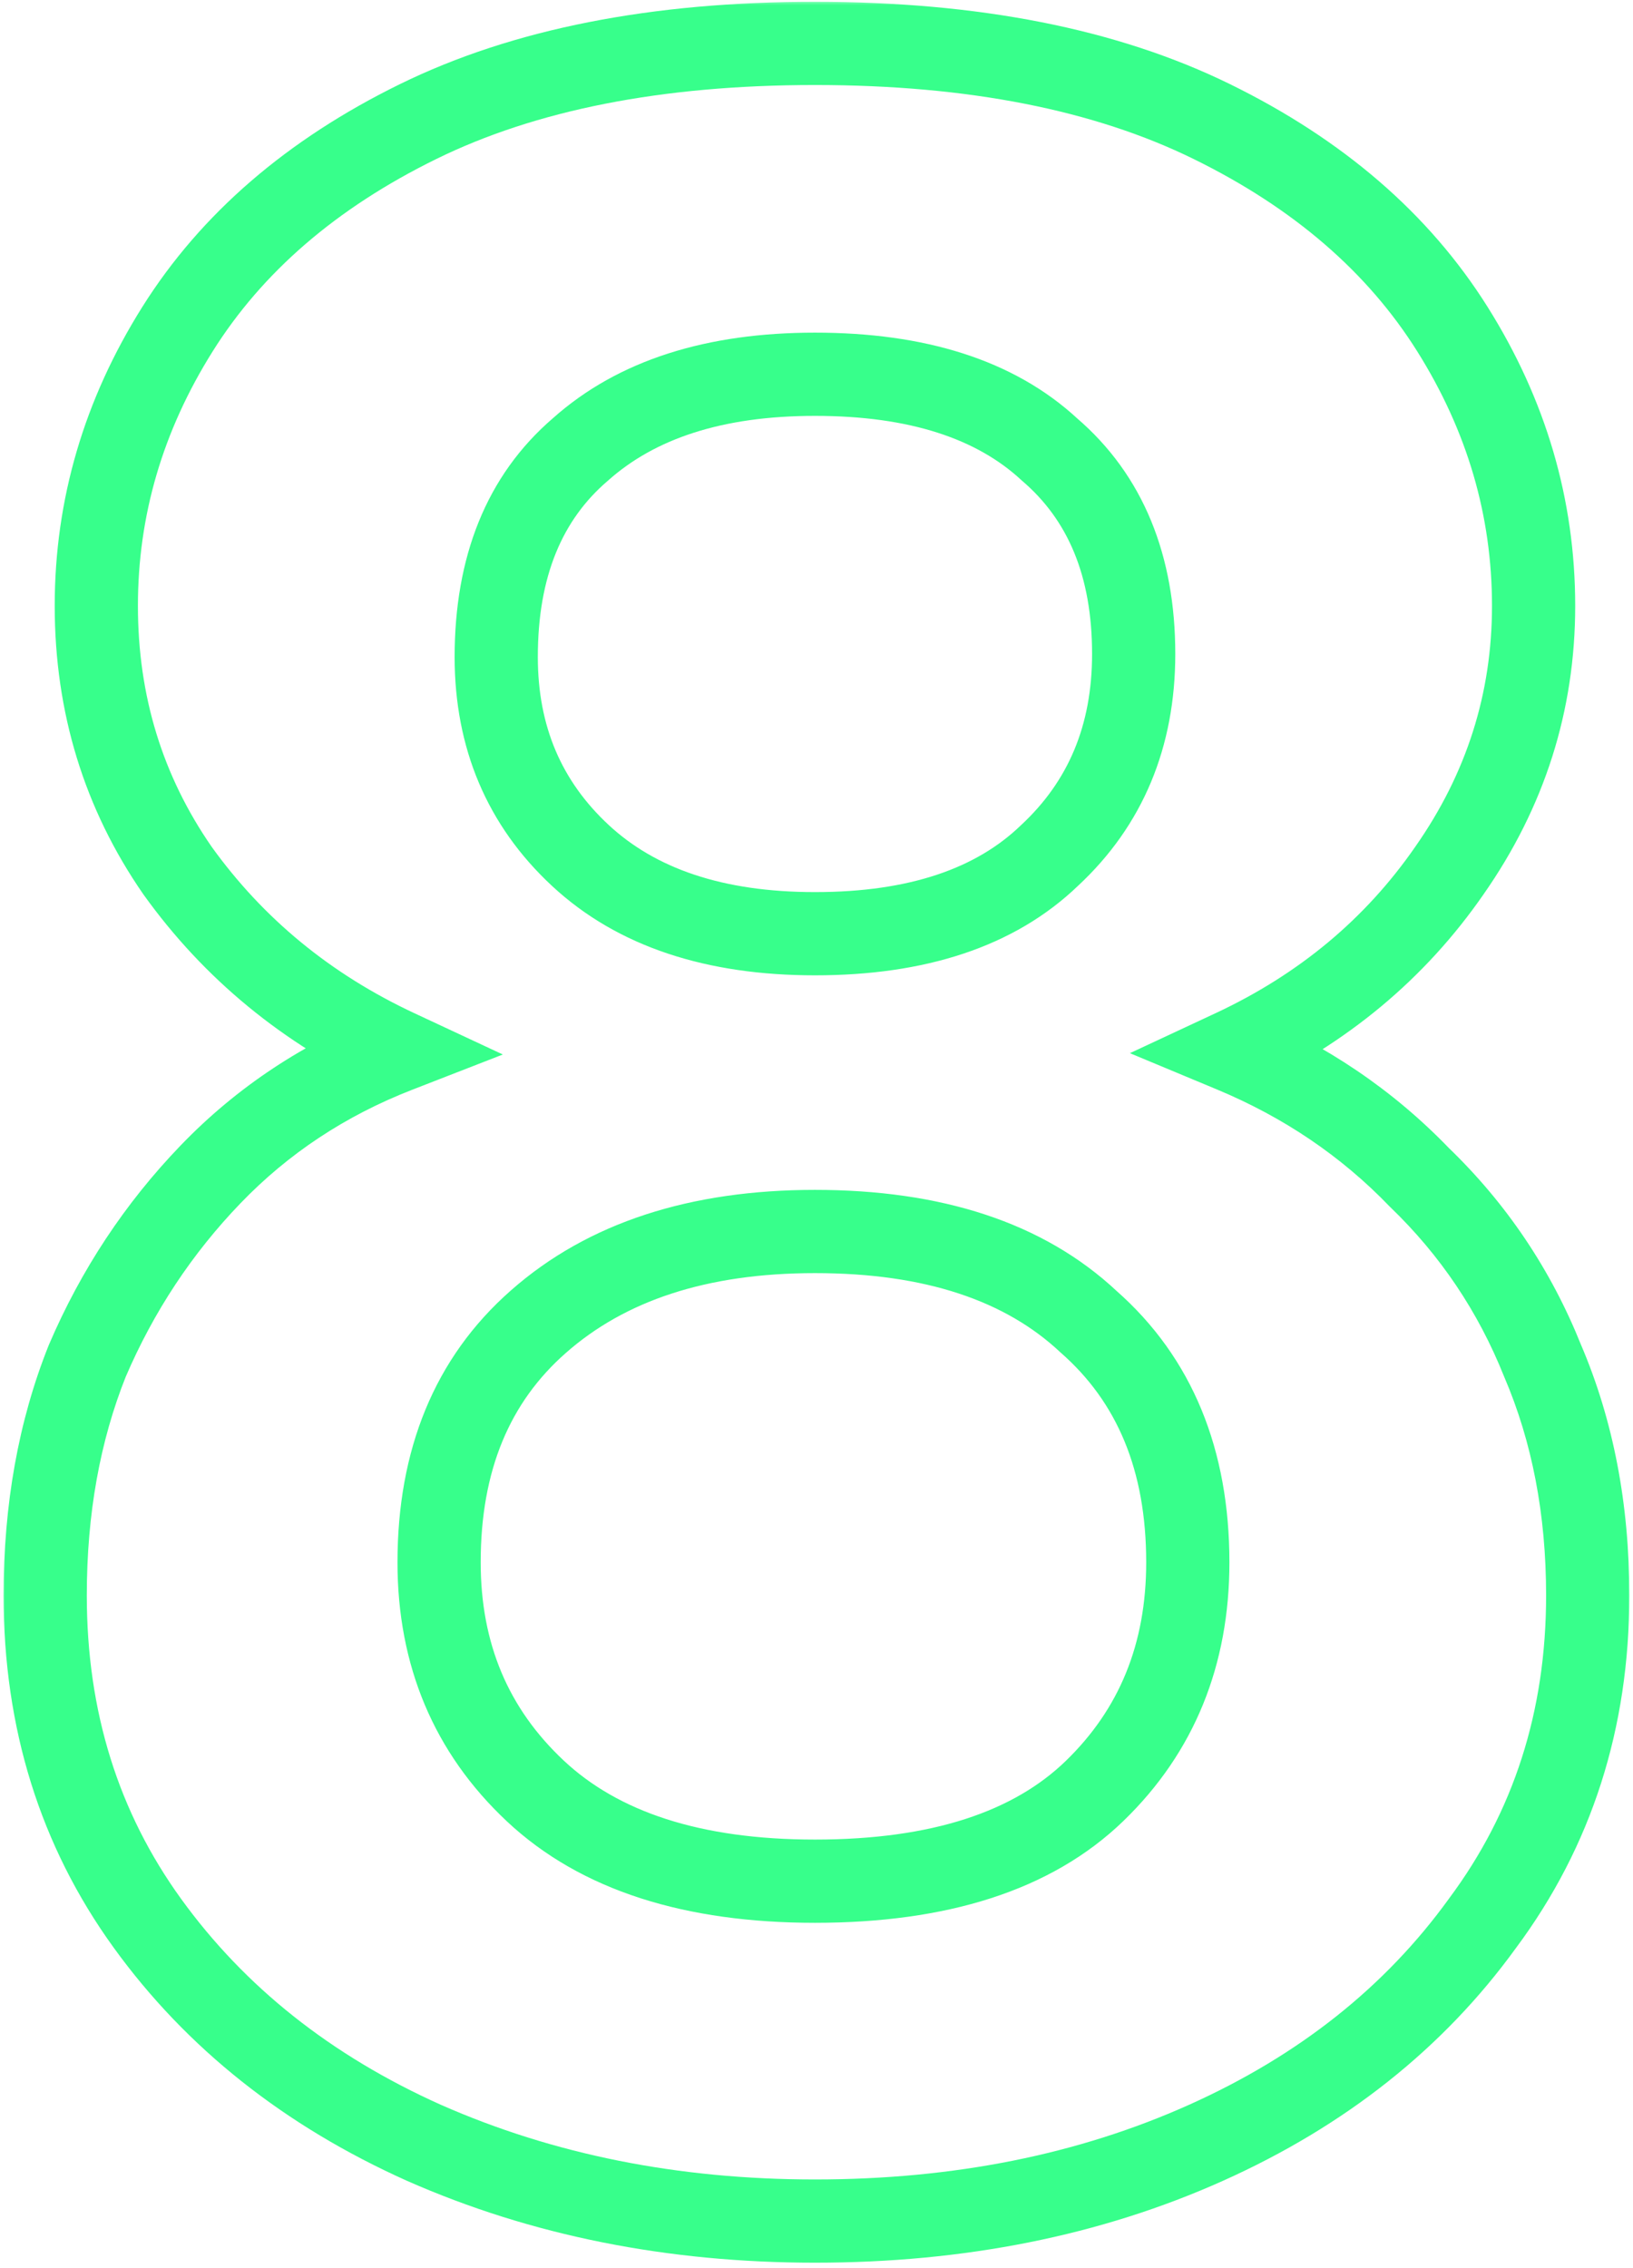 <svg width="157" height="218" viewBox="0 0 157 218" fill="none" xmlns="http://www.w3.org/2000/svg">
<mask id="path-1-outside-1_4373_10240" maskUnits="userSpaceOnUse" x="0" y="0" width="157" height="218" fill="black">
<rect fill="white" width="157" height="218"/>
<path d="M78.351 213.469C64.668 213.469 52.141 210.964 40.77 205.953C29.592 200.942 20.727 193.908 14.174 184.849C7.621 175.791 4.345 165.288 4.345 153.339C4.345 145.052 5.694 137.536 8.392 130.79C11.283 124.045 15.234 118.071 20.245 112.867C25.256 107.663 31.23 103.713 38.168 101.014C29.496 96.967 22.461 91.186 17.065 83.669C11.861 76.153 9.26 67.673 9.26 58.23C9.26 48.786 11.861 39.921 17.065 31.634C22.268 23.347 29.977 16.698 40.192 11.687C50.406 6.676 63.126 4.171 78.351 4.171C93.576 4.171 106.296 6.676 116.511 11.687C126.725 16.698 134.434 23.347 139.638 31.634C144.841 39.921 147.443 48.786 147.443 58.23C147.443 67.48 144.745 75.96 139.348 83.669C134.145 91.186 127.207 96.967 118.534 101.014C125.472 103.905 131.447 107.953 136.458 113.156C141.661 118.167 145.612 124.045 148.31 130.79C151.201 137.536 152.646 145.052 152.646 153.339C152.646 165.288 149.274 175.791 142.528 184.849C135.976 193.908 127.11 200.942 115.932 205.953C104.754 210.964 92.227 213.469 78.351 213.469ZM78.351 180.802C90.3 180.802 99.262 177.911 105.236 172.13C111.211 166.348 114.198 159.024 114.198 150.159C114.198 140.33 111.018 132.621 104.658 127.032C98.491 121.251 89.722 118.36 78.351 118.36C67.173 118.36 58.308 121.251 51.755 127.032C45.395 132.621 42.215 140.33 42.215 150.159C42.215 159.024 45.299 166.348 51.466 172.13C57.633 177.911 66.595 180.802 78.351 180.802ZM78.351 89.74C88.18 89.74 95.697 87.235 100.9 82.224C106.296 77.213 108.994 70.757 108.994 62.855C108.994 54.375 106.296 47.823 100.9 43.197C95.697 38.379 88.18 35.97 78.351 35.97C68.715 35.97 61.199 38.379 55.803 43.197C50.406 47.823 47.708 54.472 47.708 63.144C47.708 70.853 50.406 77.213 55.803 82.224C61.199 87.235 68.715 89.74 78.351 89.74Z"/>
</mask>
<path d="M40.77 205.953L39.134 209.603L39.145 209.608L39.157 209.613L40.77 205.953ZM14.174 184.849L17.415 182.505L14.174 184.849ZM8.392 130.79L4.716 129.215L4.697 129.26L4.678 129.305L8.392 130.79ZM20.245 112.867L17.364 110.092H17.364L20.245 112.867ZM38.168 101.014L39.618 104.742L48.344 101.349L39.86 97.39L38.168 101.014ZM17.065 83.669L13.776 85.946L13.796 85.974L13.816 86.002L17.065 83.669ZM17.065 31.634L13.677 29.507L13.677 29.507L17.065 31.634ZM40.192 11.687L38.43 8.096H38.43L40.192 11.687ZM116.511 11.687L118.272 8.096L116.511 11.687ZM139.638 31.634L136.25 33.761L139.638 31.634ZM139.348 83.669L136.072 81.375L136.066 81.384L136.06 81.392L139.348 83.669ZM118.534 101.014L116.843 97.39L108.632 101.222L116.996 104.707L118.534 101.014ZM136.458 113.156L133.576 115.931L133.629 115.985L133.683 116.037L136.458 113.156ZM148.31 130.79L144.596 132.276L144.614 132.321L144.634 132.366L148.31 130.79ZM142.528 184.849L139.32 182.46L139.304 182.483L139.288 182.505L142.528 184.849ZM115.932 205.953L117.569 209.603L115.932 205.953ZM105.236 172.13L102.455 169.255L105.236 172.13ZM104.658 127.032L101.922 129.95L101.969 129.994L102.018 130.037L104.658 127.032ZM51.755 127.032L54.396 130.037L54.402 130.032L51.755 127.032ZM51.466 172.13L48.73 175.048L51.466 172.13ZM100.9 82.224L98.178 79.293L98.152 79.317L98.125 79.343L100.9 82.224ZM100.9 43.197L98.182 46.132L98.239 46.184L98.297 46.234L100.9 43.197ZM55.803 43.197L58.406 46.234L58.436 46.208L58.467 46.181L55.803 43.197ZM55.803 82.224L58.524 79.293L55.803 82.224ZM78.351 213.469V209.469C65.167 209.469 53.196 207.058 42.383 202.292L40.77 205.953L39.157 209.613C51.085 214.87 64.169 217.469 78.351 217.469V213.469ZM40.77 205.953L42.406 202.303C31.805 197.551 23.518 190.941 17.415 182.505L14.174 184.849L10.933 187.194C17.936 196.874 27.379 204.333 39.134 209.603L40.77 205.953ZM14.174 184.849L17.415 182.505C11.391 174.177 8.345 164.507 8.345 153.339H4.345H0.345C0.345 166.069 3.852 177.406 10.933 187.194L14.174 184.849ZM4.345 153.339H8.345C8.345 145.49 9.622 138.487 12.106 132.276L8.392 130.79L4.678 129.305C1.767 136.584 0.345 144.614 0.345 153.339H4.345ZM8.392 130.79L12.069 132.366C14.773 126.058 18.456 120.491 23.126 115.642L20.245 112.867L17.364 110.092C12.012 115.65 7.794 122.032 4.716 129.215L8.392 130.79ZM20.245 112.867L23.126 115.642C27.722 110.869 33.204 107.237 39.618 104.742L38.168 101.014L36.718 97.286C29.257 100.188 22.789 104.458 17.364 110.092L20.245 112.867ZM38.168 101.014L39.86 97.39C31.786 93.622 25.297 88.276 20.314 81.337L17.065 83.669L13.816 86.002C19.626 94.095 27.205 100.312 36.477 104.639L38.168 101.014ZM17.065 83.669L20.354 81.392C15.629 74.568 13.26 66.888 13.26 58.23H9.26H5.26C5.26 68.458 8.094 77.738 13.776 85.946L17.065 83.669ZM9.26 58.23H13.26C13.26 49.567 15.634 41.435 20.453 33.761L17.065 31.634L13.677 29.507C8.089 38.407 5.26 48.005 5.26 58.23H9.26ZM17.065 31.634L20.453 33.761C25.2 26.2 32.296 20.015 41.954 15.278L40.192 11.687L38.43 8.096C27.659 13.38 19.337 20.493 13.677 29.507L17.065 31.634ZM40.192 11.687L41.954 15.278C51.467 10.611 63.54 8.171 78.351 8.171V4.171V0.171C62.712 0.171 49.346 2.741 38.43 8.096L40.192 11.687ZM78.351 4.171V8.171C93.163 8.171 105.236 10.611 114.749 15.278L116.511 11.687L118.272 8.096C107.357 2.741 93.99 0.171 78.351 0.171V4.171ZM116.511 11.687L114.749 15.278C124.406 20.015 131.503 26.2 136.25 33.761L139.638 31.634L143.025 29.507C137.366 20.493 129.044 13.38 118.272 8.096L116.511 11.687ZM139.638 31.634L136.25 33.761C141.069 41.435 143.443 49.567 143.443 58.23H147.443H151.443C151.443 48.005 148.614 38.407 143.025 29.507L139.638 31.634ZM147.443 58.23H143.443C143.443 66.645 141.006 74.326 136.072 81.375L139.348 83.669L142.625 85.963C148.484 77.594 151.443 68.316 151.443 58.23H147.443ZM139.348 83.669L136.06 81.392C131.279 88.298 124.904 93.628 116.843 97.39L118.534 101.014L120.226 104.639C129.509 100.307 137.011 94.073 142.637 85.946L139.348 83.669ZM118.534 101.014L116.996 104.707C123.449 107.396 128.961 111.138 133.576 115.931L136.458 113.156L139.339 110.382C133.933 104.767 127.496 100.415 120.073 97.322L118.534 101.014ZM136.458 113.156L133.683 116.037C138.476 120.653 142.108 126.054 144.596 132.276L148.31 130.79L152.024 129.305C149.117 122.036 144.847 115.681 139.232 110.275L136.458 113.156ZM148.31 130.79L144.634 132.366C147.285 138.553 148.646 145.524 148.646 153.339H152.646H156.646C156.646 144.58 155.117 136.518 151.987 129.215L148.31 130.79ZM152.646 153.339H148.646C148.646 164.48 145.521 174.134 139.32 182.46L142.528 184.849L145.737 187.239C153.027 177.449 156.646 166.096 156.646 153.339H152.646ZM142.528 184.849L139.288 182.505C133.185 190.941 124.897 197.551 114.296 202.303L115.932 205.953L117.569 209.603C129.324 204.333 138.767 196.874 145.769 187.194L142.528 184.849ZM115.932 205.953L114.296 202.303C103.697 207.054 91.738 209.469 78.351 209.469V213.469V217.469C92.716 217.469 105.812 214.873 117.569 209.603L115.932 205.953ZM78.351 180.802V184.802C90.885 184.802 101.025 181.772 108.018 175.004L105.236 172.13L102.455 169.255C97.499 174.051 89.716 176.802 78.351 176.802V180.802ZM105.236 172.13L108.018 175.004C114.827 168.415 118.198 160.028 118.198 150.159H114.198H110.198C110.198 158.021 107.595 164.281 102.455 169.255L105.236 172.13ZM114.198 150.159H118.198C118.198 139.384 114.665 130.501 107.299 124.028L104.658 127.032L102.018 130.037C107.371 134.741 110.198 141.276 110.198 150.159H114.198ZM104.658 127.032L107.394 124.114C100.26 117.426 90.381 114.36 78.351 114.36V118.36V122.36C89.063 122.36 96.722 125.075 101.922 129.95L104.658 127.032ZM78.351 118.36V114.36C66.479 114.36 56.578 117.443 49.109 124.033L51.755 127.032L54.402 130.032C60.038 125.059 67.868 122.36 78.351 122.36V118.36ZM51.755 127.032L49.115 124.028C41.748 130.501 38.215 139.384 38.215 150.159H42.215H46.215C46.215 141.276 49.043 134.741 54.396 130.037L51.755 127.032ZM42.215 150.159H38.215C38.215 160.07 41.714 168.469 48.73 175.048L51.466 172.13L54.202 169.212C48.885 164.226 46.215 157.979 46.215 150.159H42.215ZM51.466 172.13L48.73 175.048C55.887 181.757 65.979 184.802 78.351 184.802V180.802V176.802C67.211 176.802 59.38 174.066 54.202 169.212L51.466 172.13ZM78.351 89.74V93.74C88.834 93.74 97.49 91.06 103.675 85.105L100.9 82.224L98.125 79.343C93.903 83.409 87.526 85.74 78.351 85.74V89.74ZM100.9 82.224L103.622 85.155C109.897 79.328 112.994 71.778 112.994 62.855H108.994H104.994C104.994 69.735 102.695 75.098 98.178 79.293L100.9 82.224ZM108.994 62.855H112.994C112.994 53.456 109.958 45.693 103.503 40.16L100.9 43.197L98.297 46.234C102.634 49.952 104.994 55.295 104.994 62.855H108.994ZM100.9 43.197L103.618 40.262C97.43 34.533 88.796 31.97 78.351 31.97V35.97V39.97C87.564 39.97 93.963 42.225 98.182 46.132L100.9 43.197ZM78.351 35.97V31.97C68.064 31.97 59.482 34.549 53.139 40.213L55.803 43.197L58.467 46.181C62.915 42.209 69.366 39.97 78.351 39.97V35.97ZM55.803 43.197L53.199 40.16C46.723 45.711 43.708 53.585 43.708 63.144H47.708H51.708C51.708 55.358 54.089 49.934 58.406 46.234L55.803 43.197ZM47.708 63.144H43.708C43.708 71.907 46.827 79.348 53.081 85.155L55.803 82.224L58.524 79.293C53.985 75.078 51.708 69.8 51.708 63.144H47.708ZM55.803 82.224L53.081 85.155C59.422 91.044 68.026 93.74 78.351 93.74V89.74V85.74C69.404 85.74 62.975 83.426 58.524 79.293L55.803 82.224Z" fill="#37FF8B" mask="url(#path-1-outside-1_4373_10240)"/>
</svg>
